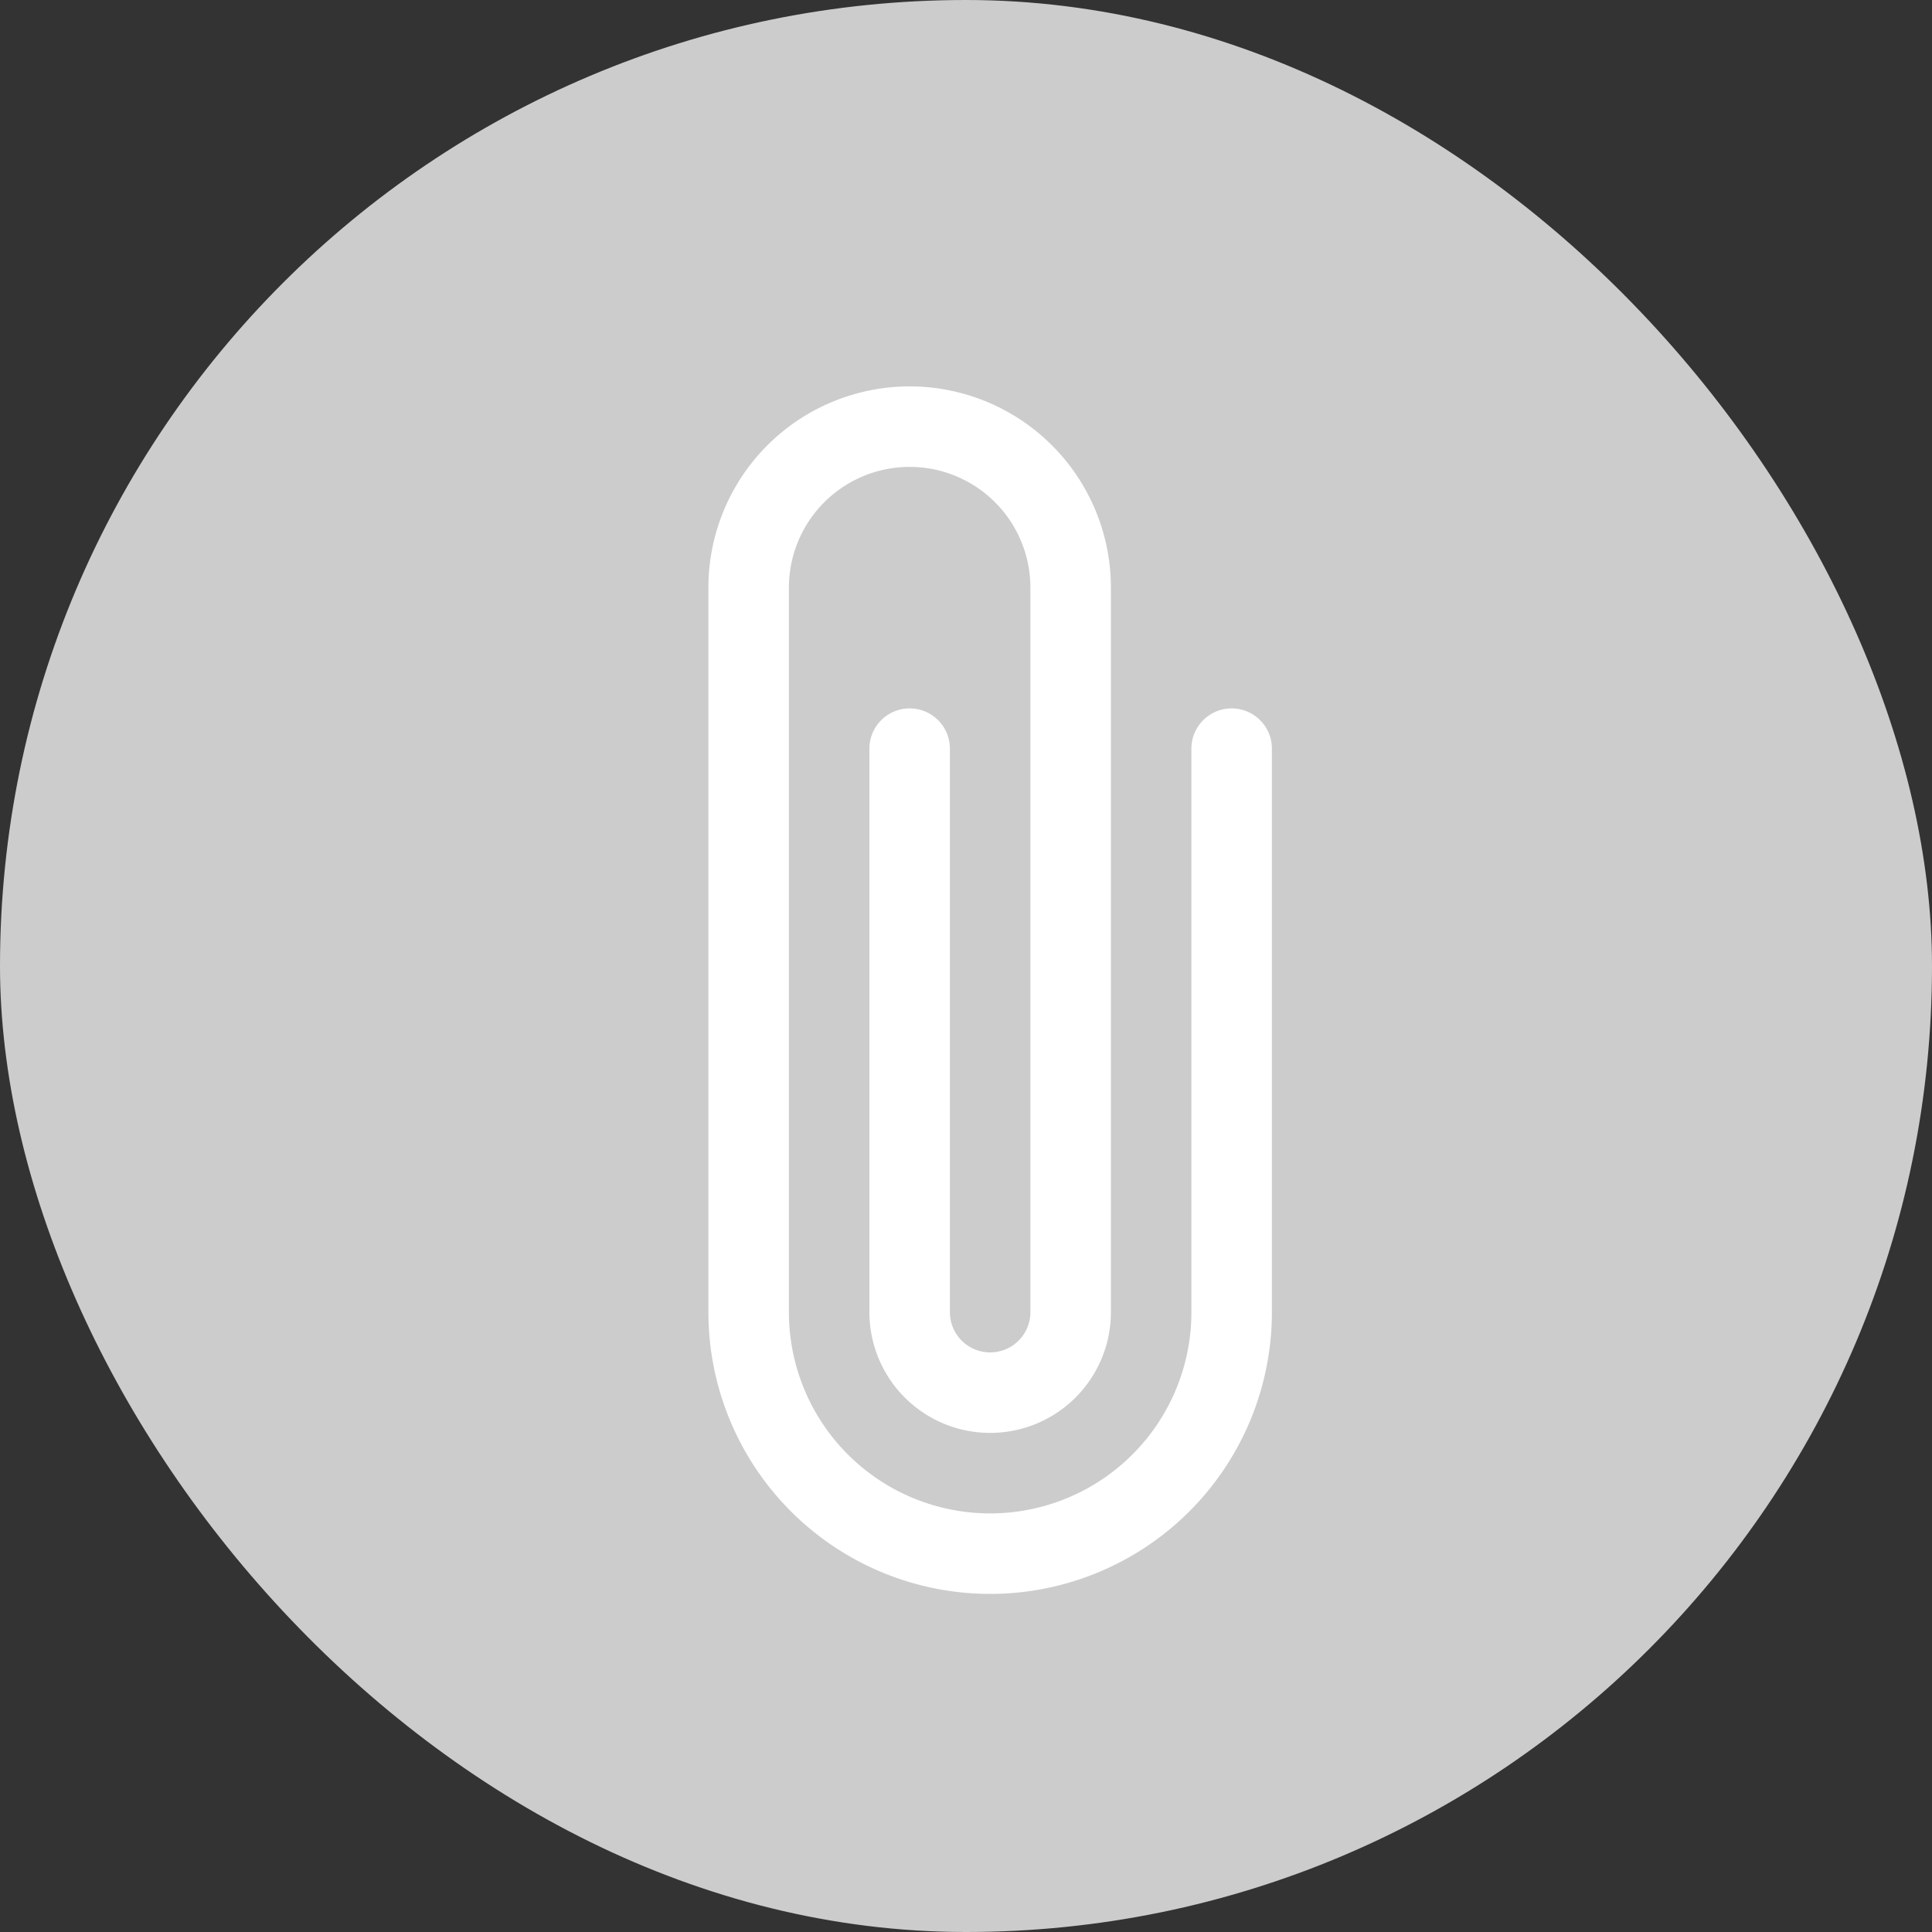 <svg id="download" xmlns="http://www.w3.org/2000/svg" width="30" height="30" viewBox="0 0 30 30">
  <rect x="0" y="0" width="30" height="30" fill="#333333" stroke="none"/>
  <rect id="사각형_643" data-name="사각형 643" width="30" height="30" rx="15" fill="#ccc"/>
  <path id="paperclip" d="M5.625,3.75a3.125,3.125,0,1,1,6.25,0V15a1.875,1.875,0,0,1-3.75,0V6.25a.625.625,0,0,1,1.25,0V15a.625.625,0,0,0,1.25,0V3.75a1.875,1.875,0,1,0-3.75,0V15a3.125,3.125,0,1,0,6.25,0V6.25a.625.625,0,0,1,1.25,0V15a4.375,4.375,0,0,1-8.75,0Z" transform="translate(5.375 5.375)" fill="#fff" fill-rule="evenodd"/>
</svg>
